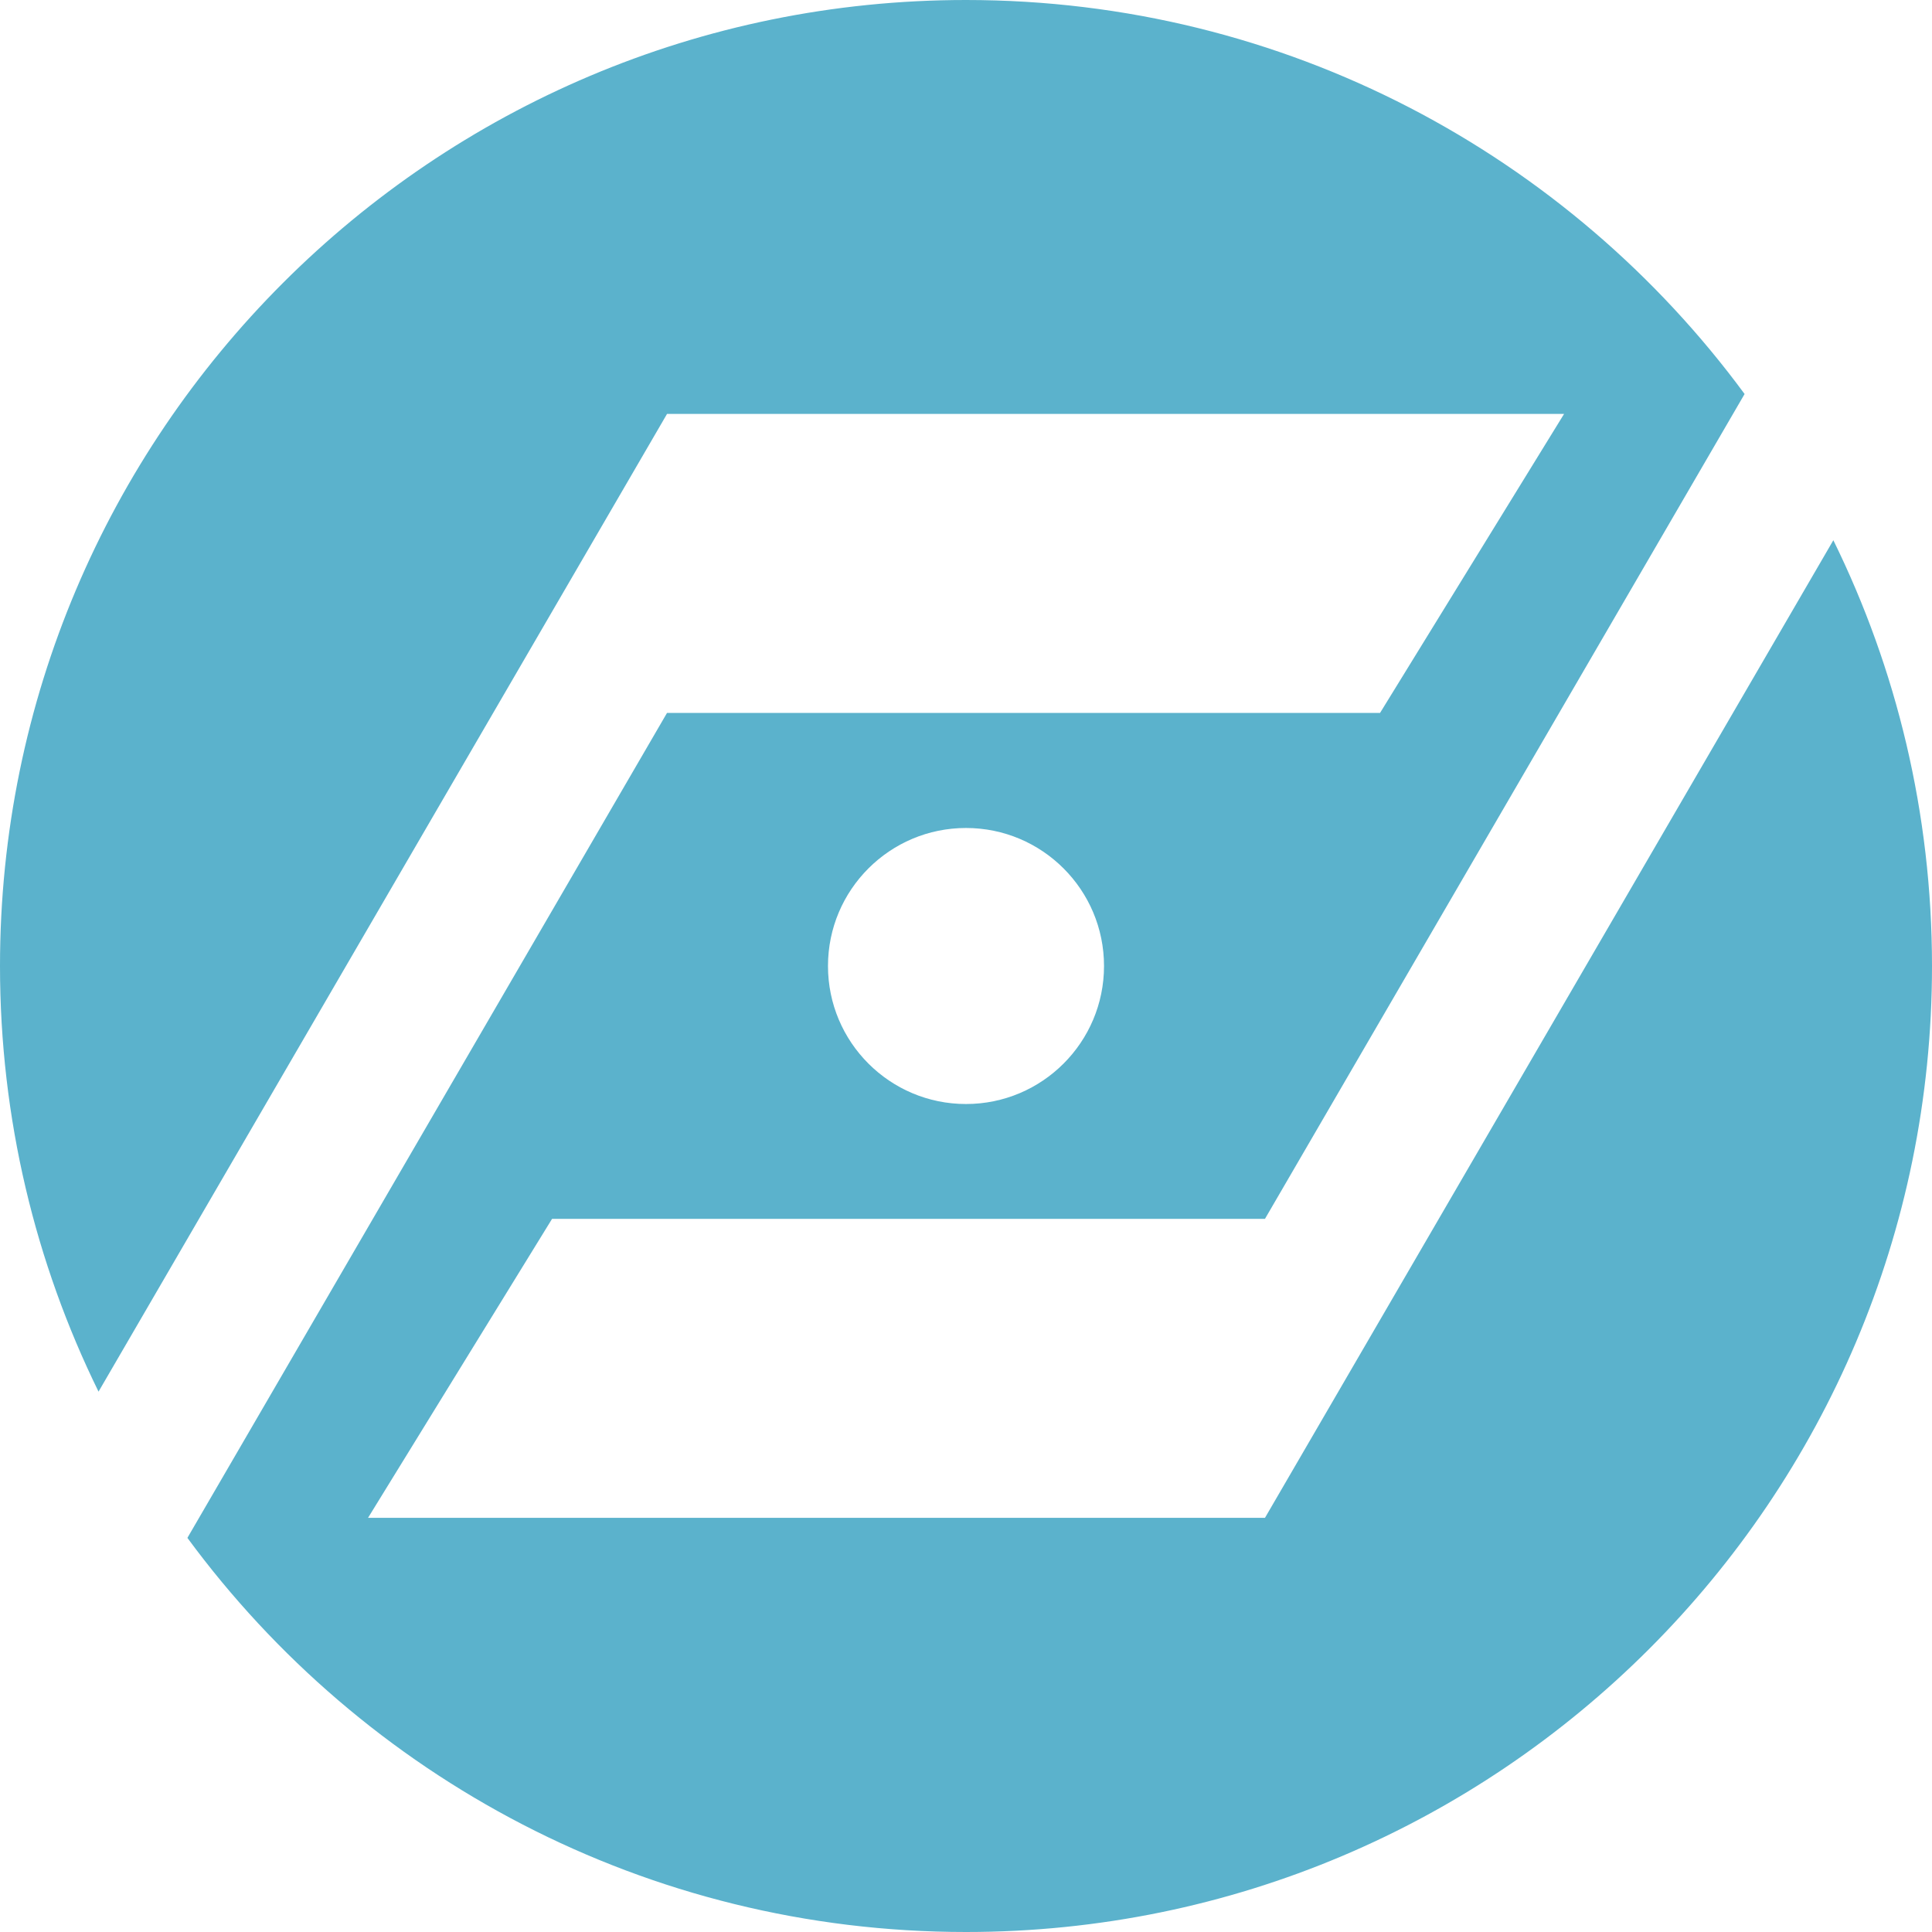 <svg width="16" height="16" viewBox="0 0 16 16" fill="none" xmlns="http://www.w3.org/2000/svg">
<path fill-rule="evenodd" clip-rule="evenodd" d="M8 16C12.418 16 16 12.418 16 8C16 6.735 15.706 5.538 15.183 4.474L10.476 12.57H3.048L4.572 10.094H10.476L14.448 3.263C12.991 1.284 10.646 0 8 0C3.582 0 0 3.582 0 8C0 9.265 0.294 10.461 0.816 11.525L5.524 3.428H12.953L11.429 5.904H5.524L1.552 12.736C3.008 14.716 5.354 16 8 16ZM8 9.143C7.369 9.143 6.857 8.631 6.857 8C6.857 7.369 7.369 6.857 8 6.857C8.631 6.857 9.143 7.369 9.143 8C9.143 8.631 8.631 9.143 8 9.143Z" fill="#5BB2CC"/>
</svg>
